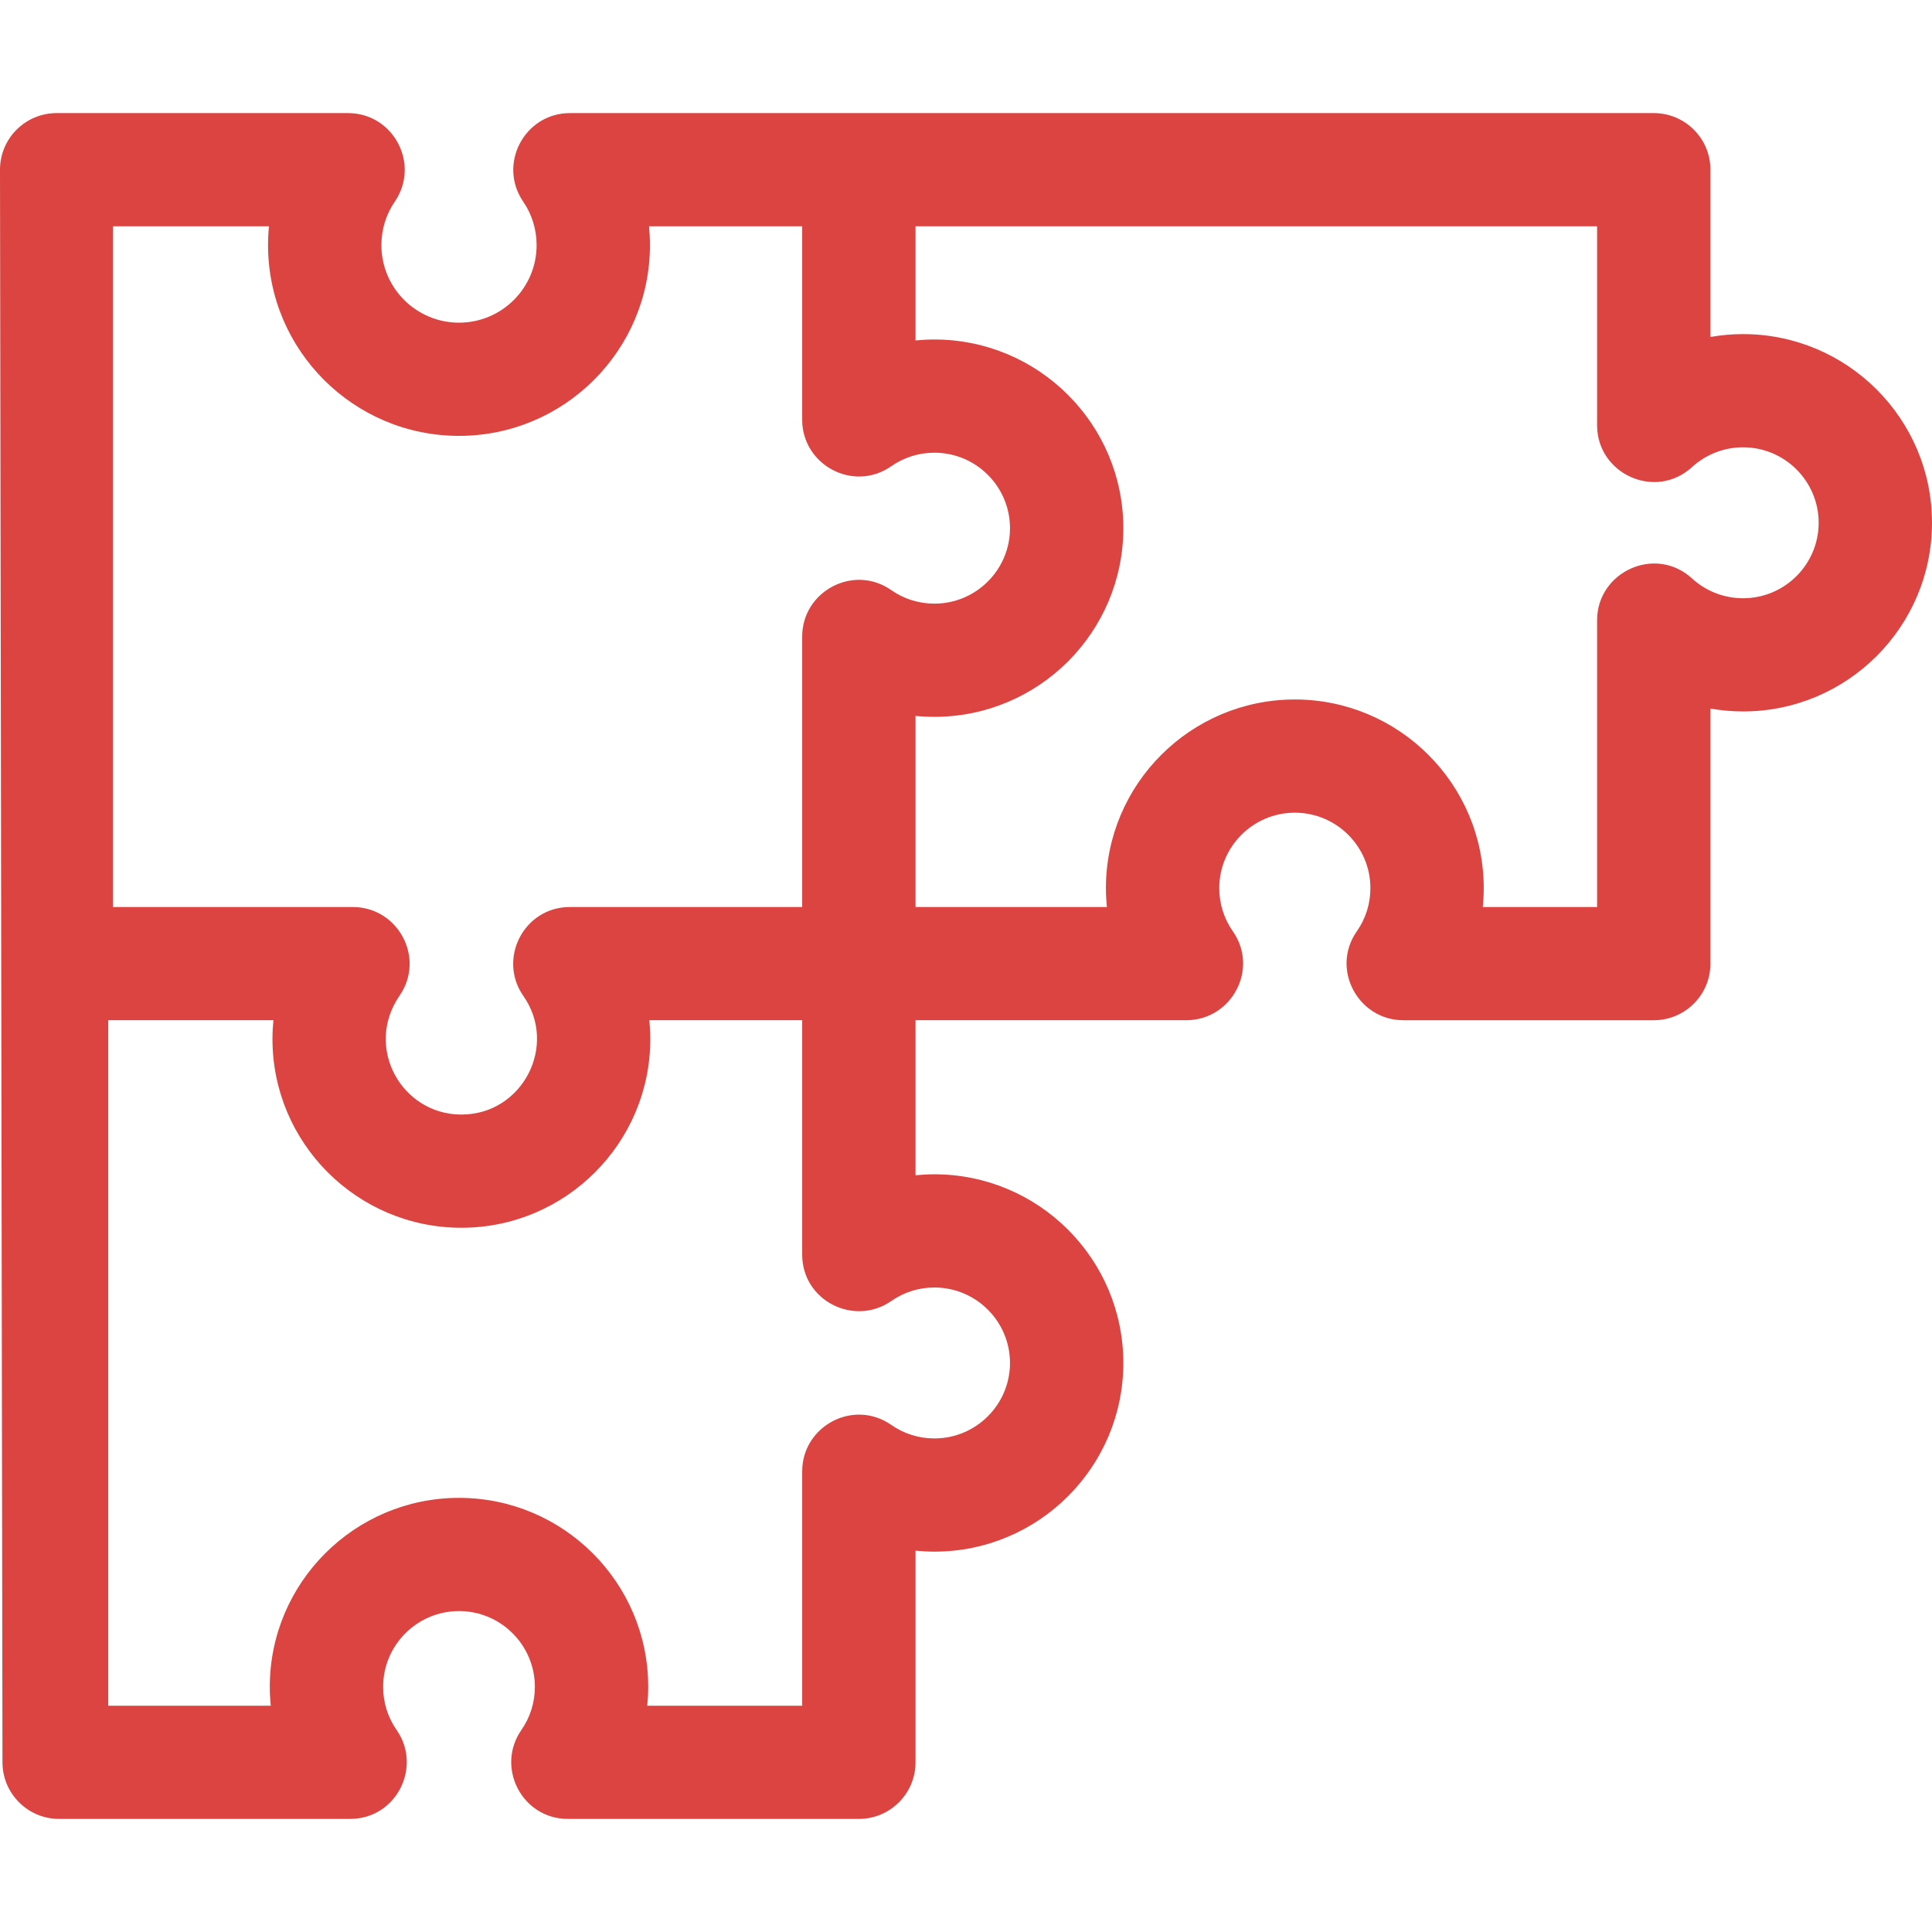 <svg width="682" height="682" viewBox="0 0 682 682" fill="none" xmlns="http://www.w3.org/2000/svg">
<path d="M495.365 360.144C495.376 360.144 495.388 360.143 495.398 360.143H583.783C594.832 360.143 603.788 351.197 603.788 340.162V250.133C607.567 250.792 611.418 251.142 615.312 251.142C652.084 251.142 681.999 221.265 681.999 184.541C681.999 147.817 652.084 117.939 615.312 117.939C611.418 117.939 607.566 118.29 603.788 118.949V59.901C603.788 48.867 594.832 39.921 583.783 39.921C574.195 39.921 211.961 39.921 201.214 39.921C185.156 39.921 175.635 57.935 184.698 71.177C187.79 75.693 189.424 81.006 189.424 86.542C189.424 101.629 177.135 113.902 162.03 113.902C146.924 113.902 134.635 101.629 134.635 86.542C134.635 81.006 136.269 75.694 139.361 71.178C148.423 57.939 138.907 39.921 122.845 39.921H20.006C8.957 39.921 0 48.867 0 59.901L0.874 622.098C0.874 633.133 9.83 642.079 20.88 642.079H123.591C139.905 642.079 149.049 623.798 140.074 610.786C140.05 610.75 140.031 610.712 140.006 610.678C136.893 606.215 135.248 600.952 135.248 595.459C135.248 580.711 147.261 568.712 162.03 568.712C176.798 568.712 188.811 580.711 188.811 595.459C188.811 600.954 187.166 606.217 184.053 610.679C184.029 610.714 184.011 610.75 183.987 610.784C175.001 623.817 184.18 642.079 200.484 642.079H303.18C314.229 642.079 323.185 633.133 323.185 622.098V547.392C325.39 547.61 327.614 547.731 329.854 547.731C366.626 547.731 396.54 517.854 396.54 481.13C396.54 444.406 366.626 414.528 329.854 414.528C327.613 414.528 325.39 414.649 323.185 414.868V360.141H418.775C418.823 360.141 418.871 360.135 418.919 360.135C434.772 360.029 444.515 342.052 435.177 328.721C432.055 324.258 430.406 319.001 430.406 313.521C430.406 298.832 442.373 286.881 457.081 286.881C471.789 286.881 483.756 298.832 483.756 313.521C483.756 319.001 482.106 324.258 478.984 328.721C469.593 342.123 479.509 360.144 495.365 360.144ZM329.854 454.489C344.562 454.489 356.529 466.44 356.529 481.13C356.529 495.819 344.562 507.77 329.854 507.77C324.367 507.77 319.104 506.123 314.634 503.004C301.252 493.683 283.271 503.41 283.179 519.25C283.179 519.295 283.173 519.339 283.173 519.384V602.117H228.483C228.702 599.915 228.823 597.694 228.823 595.457C228.823 558.674 198.859 528.748 162.03 528.748C125.2 528.748 95.236 558.674 95.236 595.457C95.236 597.694 95.358 599.915 95.576 602.117H38.219V360.141H96.512C96.294 362.342 96.183 364.565 96.183 366.801C96.183 403.525 126.098 433.403 162.87 433.403C199.642 433.403 229.557 403.525 229.557 366.801C229.557 364.565 229.446 362.343 229.228 360.141H283.173V442.874C283.173 459.214 301.575 468.351 314.634 459.255C319.103 456.137 324.366 454.489 329.854 454.489ZM314.634 208.32C301.335 199.007 283.173 208.711 283.173 224.7V320.18H201.174C184.915 320.18 175.586 338.469 184.771 351.602C197.019 369.116 184.418 393.442 162.869 393.442C141.777 393.442 128.481 369.729 141.055 351.463C150.242 338.123 140.481 320.18 124.564 320.18H39.913V79.882H94.947C94.731 82.084 94.622 84.305 94.622 86.542C94.622 123.663 124.861 153.863 162.03 153.863C199.199 153.863 229.437 123.663 229.437 86.542C229.437 84.307 229.328 82.084 229.112 79.882H283.174V148.188C283.174 164.093 301.22 173.929 314.635 164.57C319.104 161.453 324.367 159.804 329.855 159.804C344.563 159.804 356.53 171.755 356.53 186.444C356.53 201.134 344.563 213.085 329.855 213.085C324.367 213.085 319.104 211.437 314.634 208.32ZM457.079 246.919C420.306 246.919 390.392 276.796 390.392 313.52C390.392 315.757 390.513 317.978 390.733 320.18H323.185V252.718C325.39 252.937 327.614 253.047 329.854 253.047C366.626 253.047 396.54 223.17 396.54 186.446C396.54 149.722 366.626 119.844 329.854 119.844C327.614 119.844 325.39 119.955 323.185 120.173V79.882H563.778V150.146C563.778 167.231 584.301 176.746 597.289 164.888C602.222 160.38 608.622 157.899 615.315 157.899C630.023 157.899 641.99 169.85 641.99 184.54C641.99 199.229 630.023 211.18 615.315 211.18C608.622 211.18 602.222 208.699 597.289 204.191C584.289 192.305 563.778 201.909 563.778 218.933V320.18H523.426C523.644 317.978 523.767 315.757 523.767 313.52C523.765 276.796 493.851 246.919 457.079 246.919Z" fill="#DB4440"/>
</svg>
